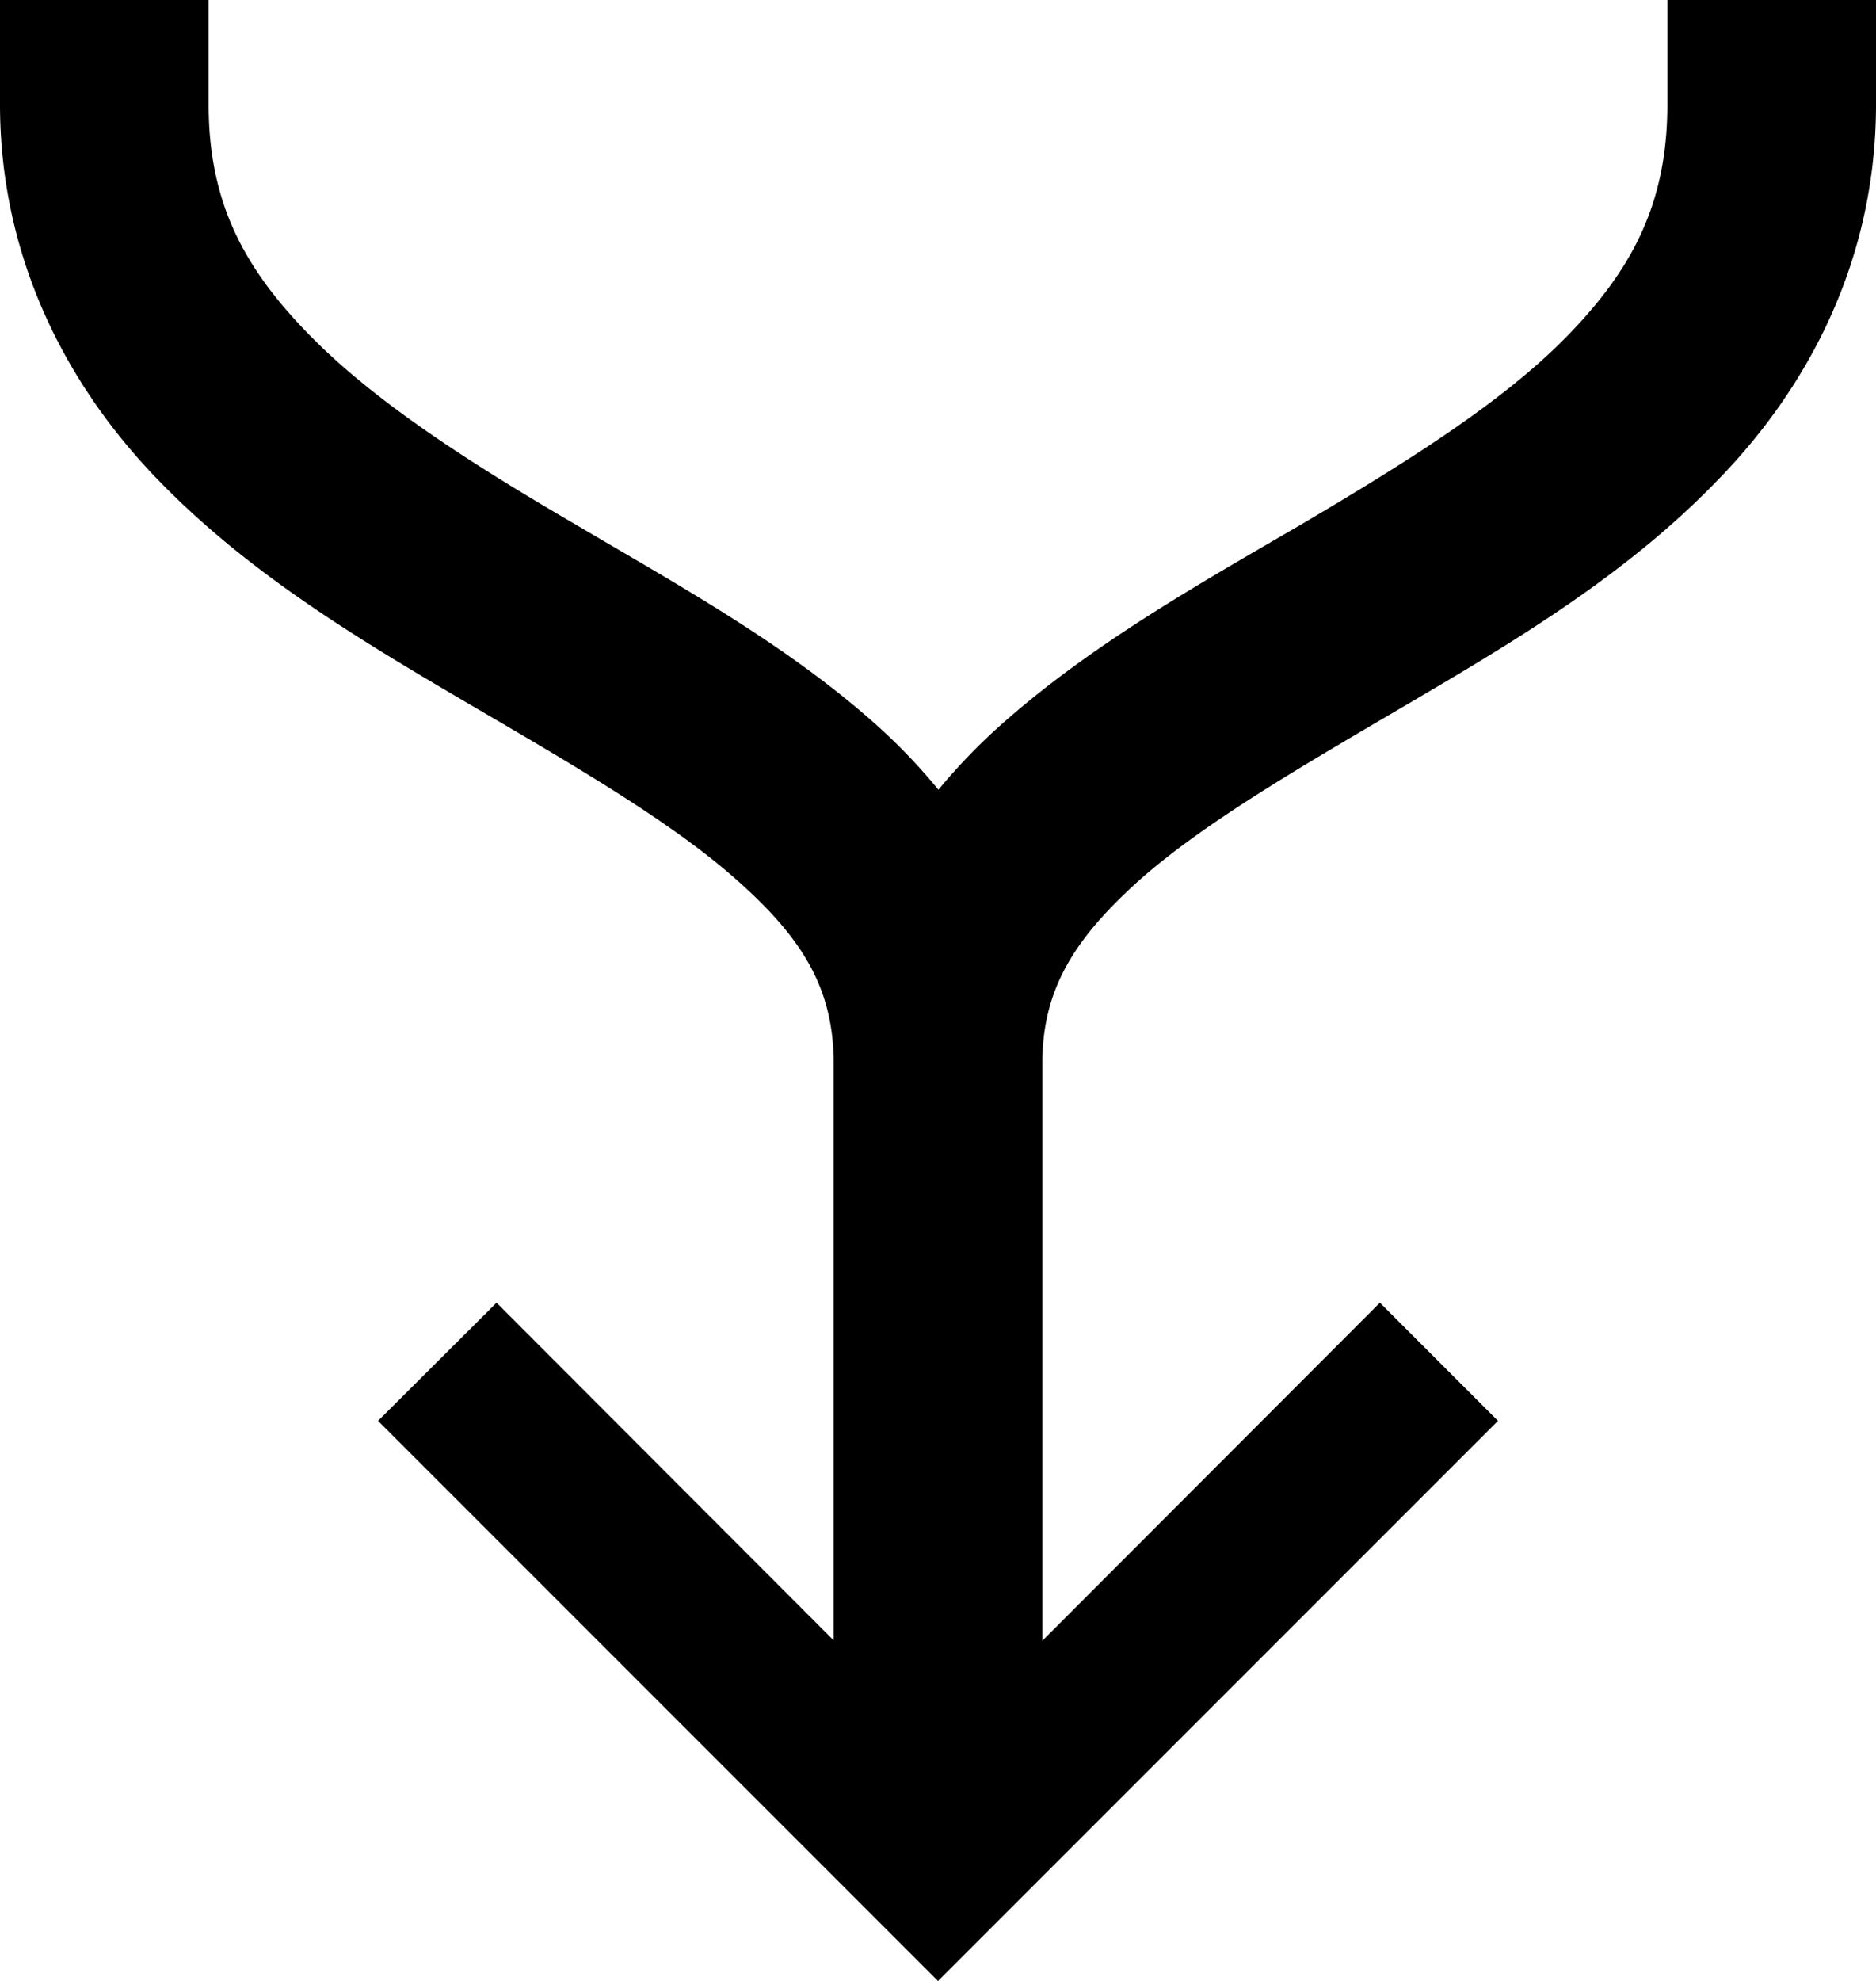 <svg xmlns="http://www.w3.org/2000/svg" viewBox="0 0 4.496 4.746"><path d="M0 0v.25c0 .373.164.68.383.904.219.225.488.384.74.532.253.148.49.285.647.426.157.14.228.26.228.437V3.93l-.808-.809-.284.283 1.342 1.342L3.59 3.404l-.283-.283-.809.81V2.549c0-.177.074-.297.23-.438.157-.14.395-.277.647-.425.252-.148.52-.307.738-.532.22-.224.383-.53.383-.904V0h-.5v.25c0 .237-.084.395-.24.555-.156.16-.388.304-.635.45-.247.144-.508.29-.726.485a1.43 1.43 0 0 0-.146.152 1.408 1.408 0 0 0-.145-.152c-.218-.196-.482-.34-.729-.486C1.128 1.11.9.964.743.804.587.645.5.488.5.25V0z" overflow="visible"/></svg>
